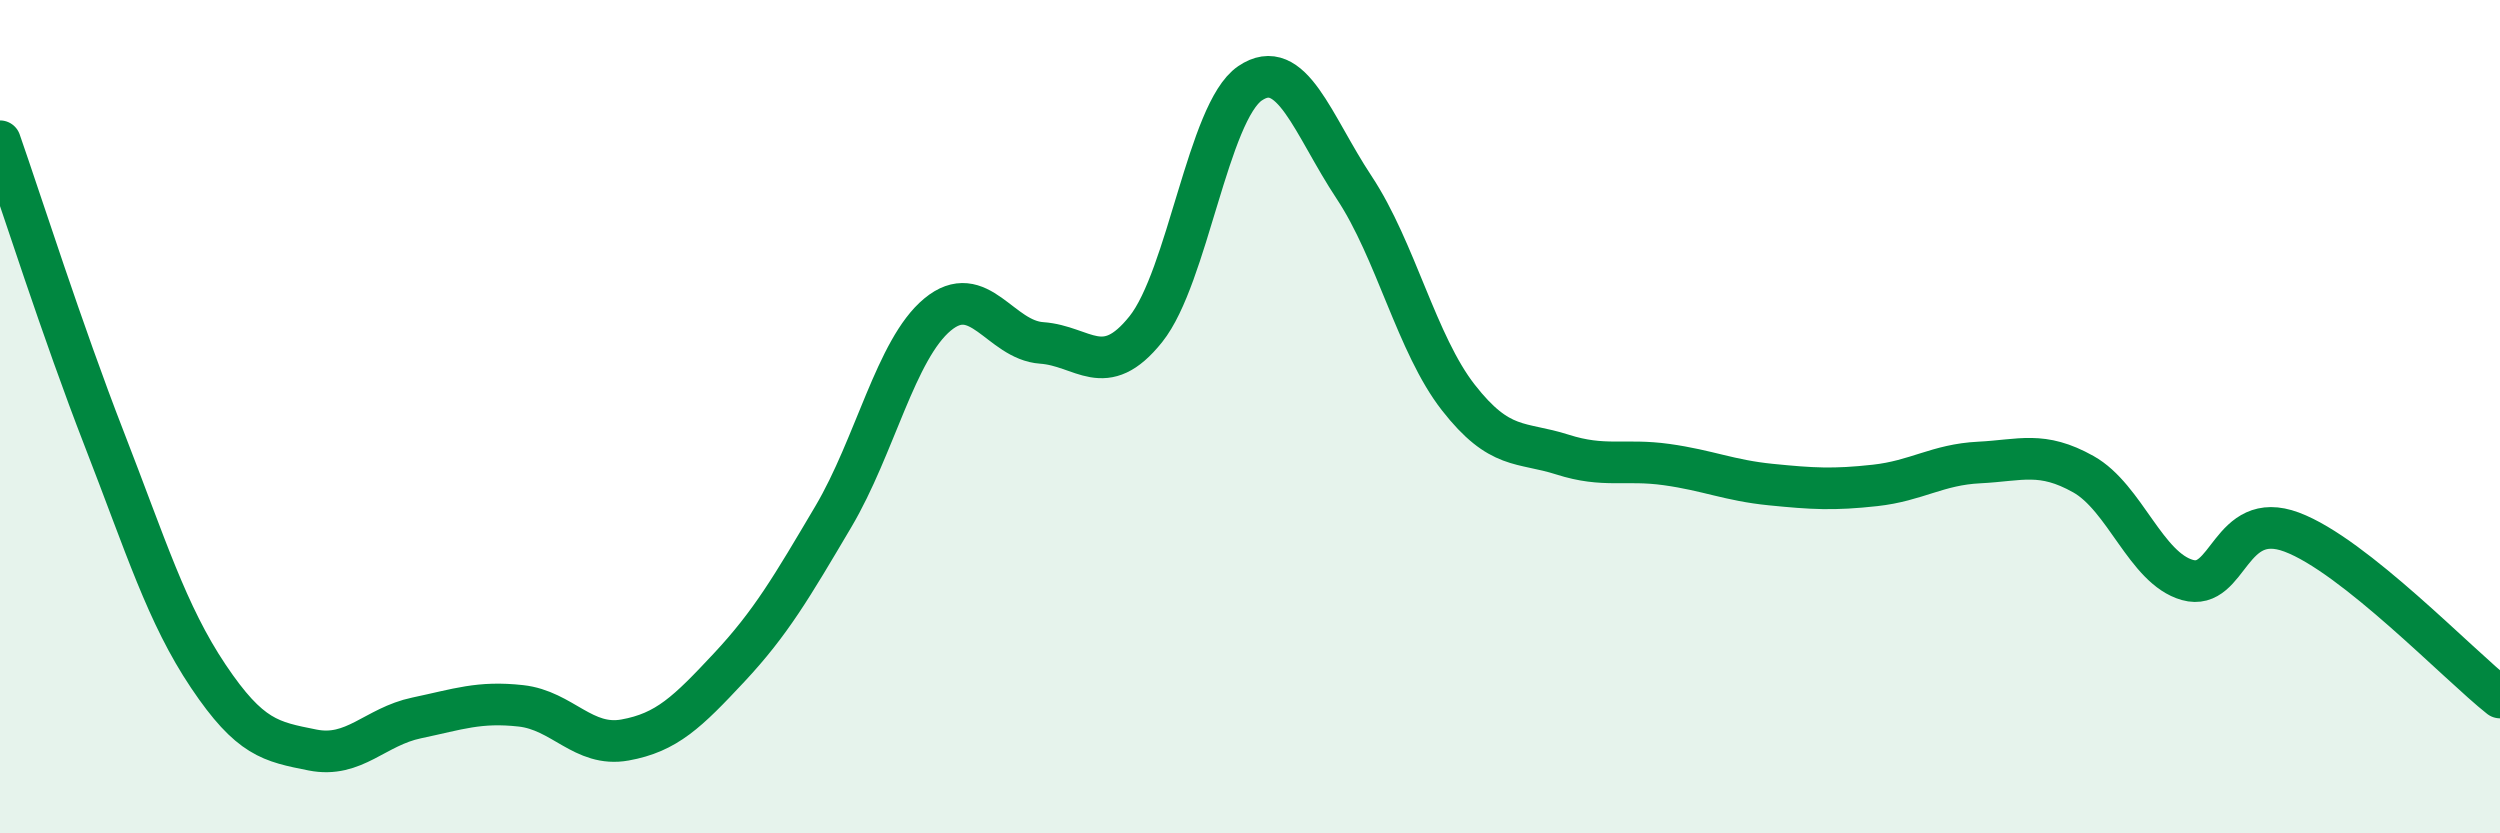 
    <svg width="60" height="20" viewBox="0 0 60 20" xmlns="http://www.w3.org/2000/svg">
      <path
        d="M 0,3.39 C 0.5,4.82 1.5,7.96 2.5,10.53 C 3.5,13.1 4,14.74 5,16.23 C 6,17.72 6.5,17.8 7.5,18 C 8.5,18.2 9,17.44 10,17.23 C 11,17.02 11.5,16.83 12.5,16.94 C 13.5,17.05 14,17.94 15,17.76 C 16,17.58 16.5,17.09 17.5,16.02 C 18.5,14.95 19,14.09 20,12.4 C 21,10.71 21.5,8.38 22.5,7.55 C 23.5,6.72 24,8.16 25,8.23 C 26,8.3 26.5,9.15 27.5,7.9 C 28.5,6.65 29,2.68 30,2 C 31,1.32 31.5,2.99 32.5,4.5 C 33.5,6.01 34,8.26 35,9.54 C 36,10.82 36.5,10.59 37.5,10.91 C 38.5,11.23 39,11.01 40,11.15 C 41,11.29 41.5,11.53 42.5,11.63 C 43.5,11.73 44,11.76 45,11.65 C 46,11.54 46.5,11.15 47.5,11.1 C 48.5,11.05 49,10.82 50,11.38 C 51,11.94 51.5,13.64 52.5,13.92 C 53.5,14.2 53.5,12.21 55,12.77 C 56.5,13.33 59,15.95 60,16.74L60 20L0 20Z"
        fill="#008740"
        opacity="0.1"
        stroke-linecap="round"
        stroke-linejoin="round"
      />
      <path
        d="M 0,3.39 C 0.5,4.82 1.5,7.96 2.5,10.53 C 3.5,13.1 4,14.74 5,16.23 C 6,17.72 6.5,17.8 7.5,18 C 8.5,18.2 9,17.44 10,17.23 C 11,17.02 11.5,16.83 12.5,16.94 C 13.5,17.05 14,17.94 15,17.76 C 16,17.58 16.5,17.09 17.5,16.02 C 18.5,14.95 19,14.09 20,12.4 C 21,10.71 21.5,8.38 22.5,7.55 C 23.5,6.72 24,8.16 25,8.23 C 26,8.3 26.5,9.15 27.5,7.9 C 28.5,6.65 29,2.68 30,2 C 31,1.32 31.5,2.99 32.5,4.5 C 33.5,6.01 34,8.26 35,9.54 C 36,10.82 36.5,10.59 37.5,10.91 C 38.5,11.23 39,11.01 40,11.15 C 41,11.29 41.5,11.53 42.5,11.63 C 43.5,11.73 44,11.76 45,11.65 C 46,11.54 46.5,11.15 47.5,11.1 C 48.5,11.05 49,10.82 50,11.38 C 51,11.94 51.5,13.64 52.5,13.92 C 53.5,14.2 53.5,12.21 55,12.77 C 56.5,13.33 59,15.95 60,16.74"
        stroke="#008740"
        stroke-width="1"
        fill="none"
        stroke-linecap="round"
        stroke-linejoin="round"
      />
    </svg>
  